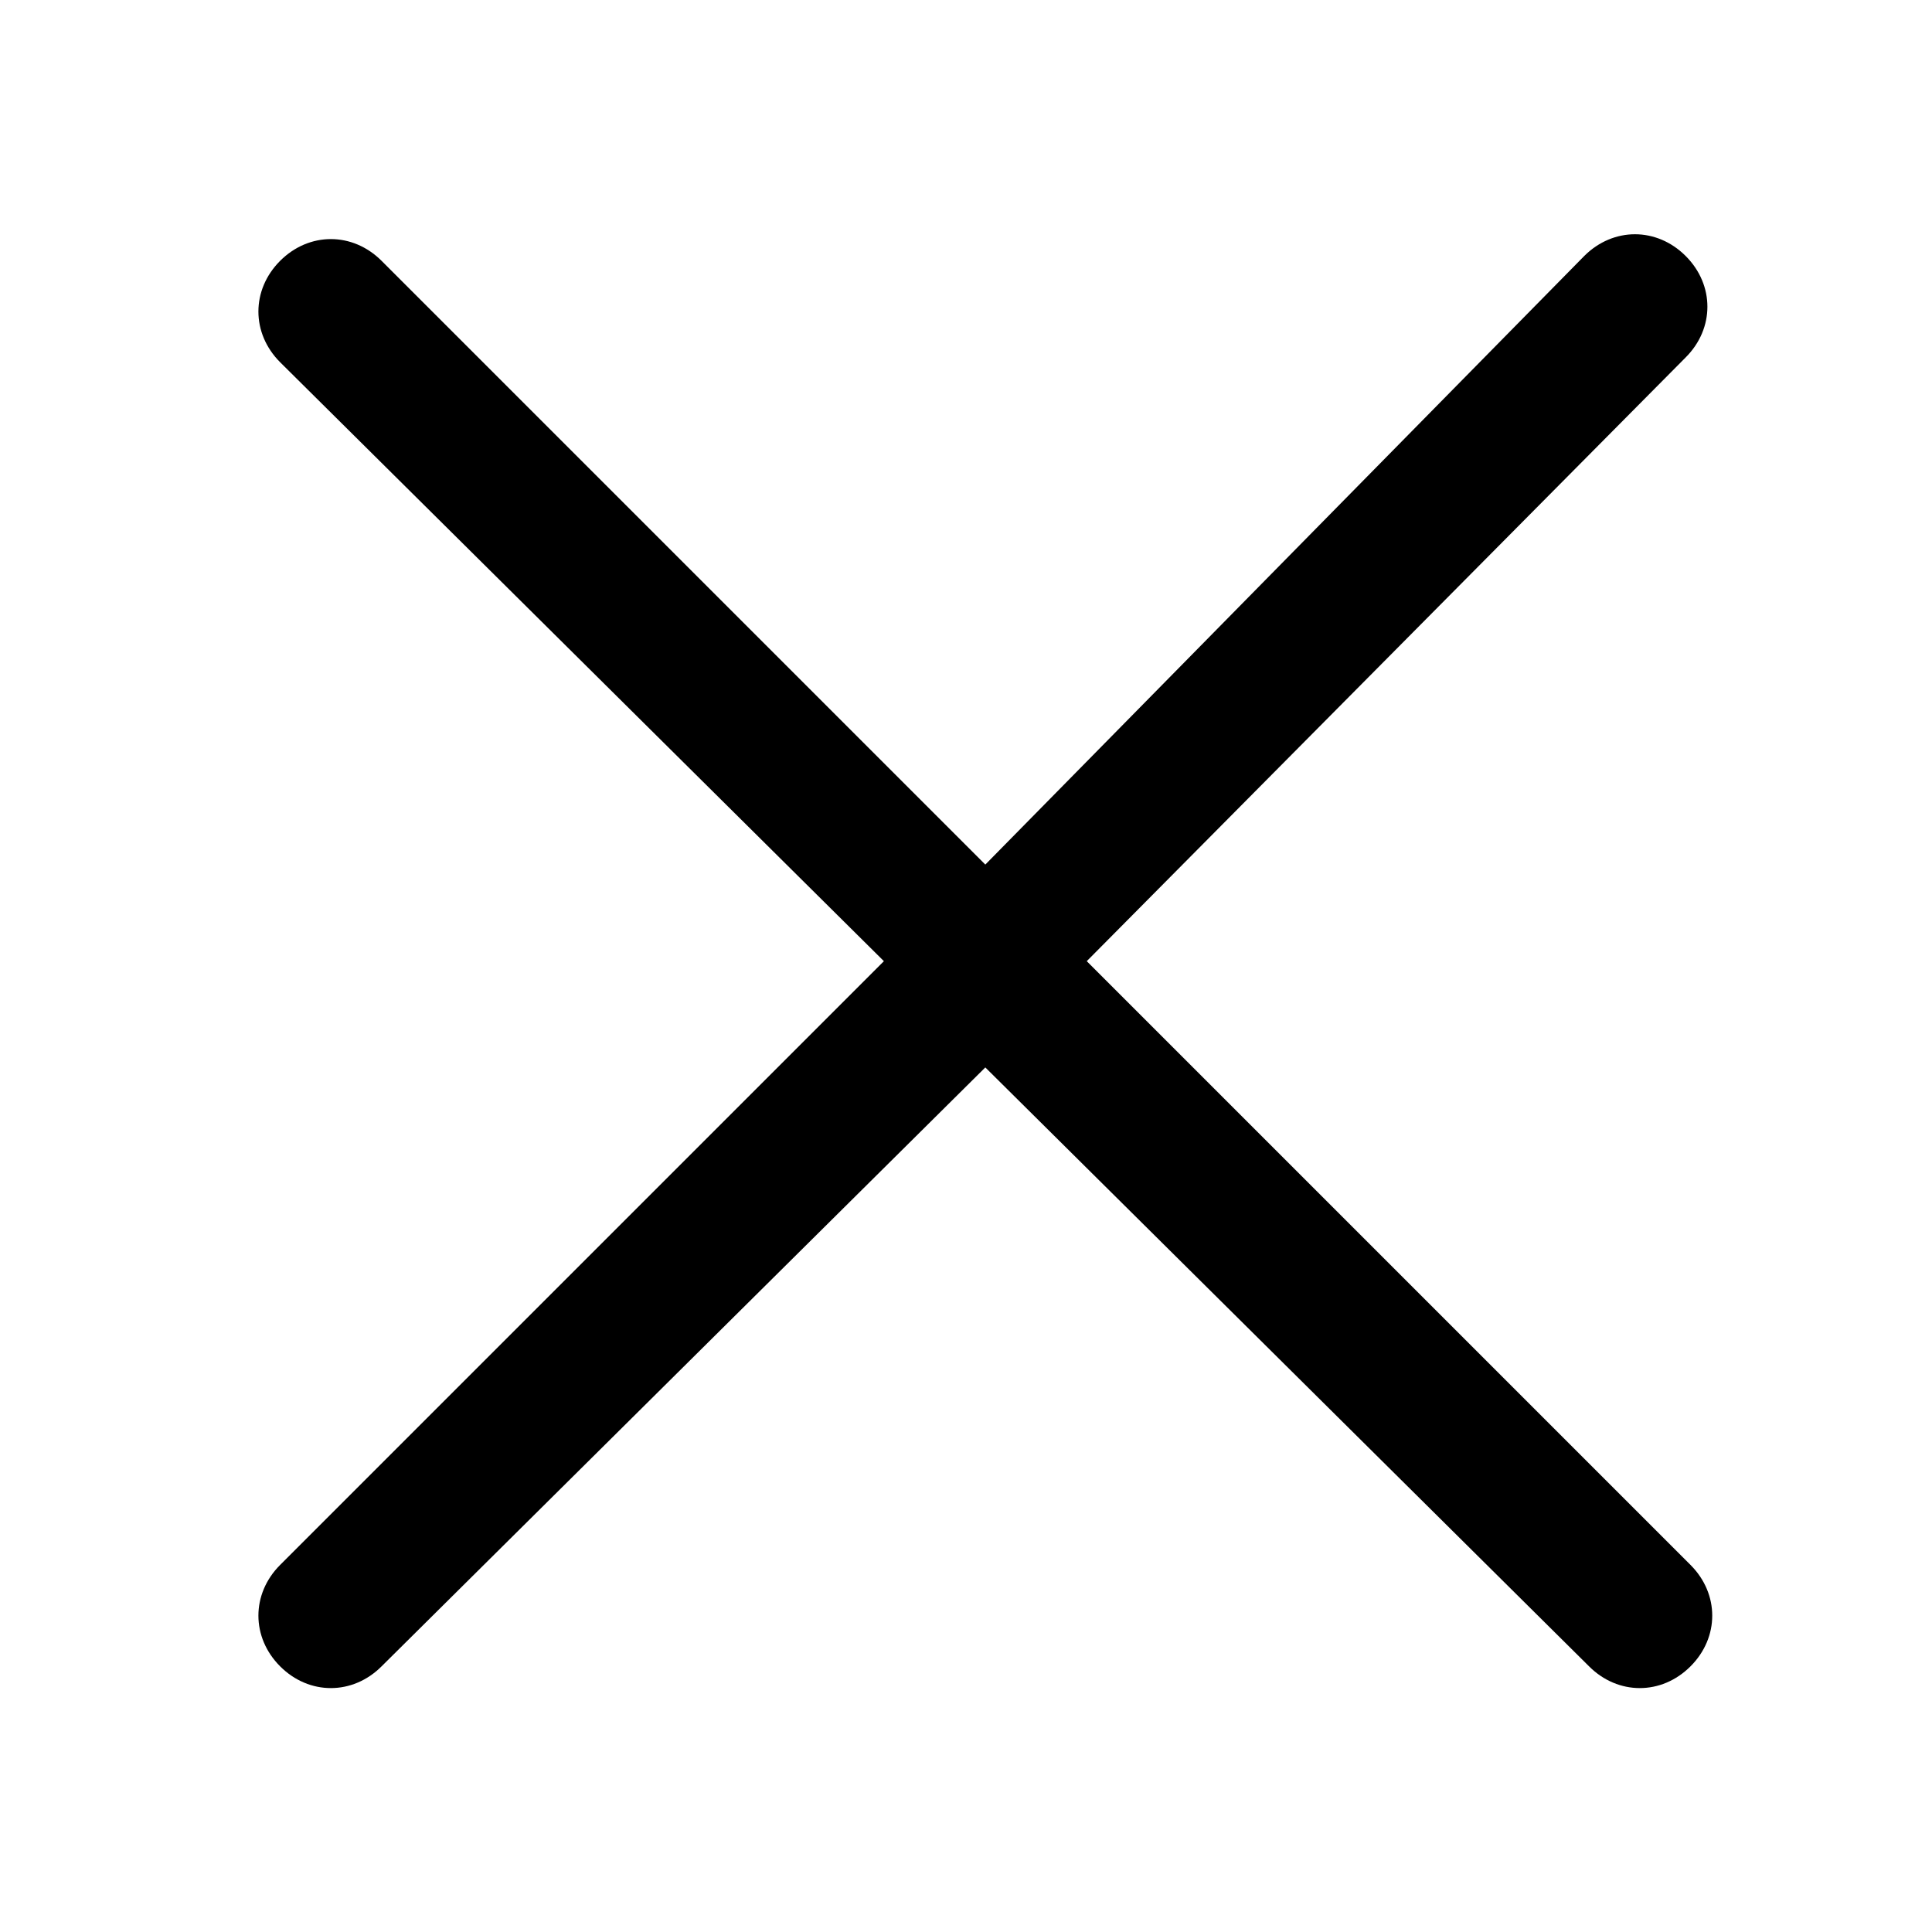 <?xml version="1.0" encoding="utf-8"?>
<!-- Generator: Adobe Illustrator 26.5.3, SVG Export Plug-In . SVG Version: 6.00 Build 0)  -->
<svg version="1.1" id="Capa_1" xmlns="http://www.w3.org/2000/svg" xmlns:xlink="http://www.w3.org/1999/xlink" x="0px" y="0px"
	 viewBox="0 0 40 40" style="enable-background:new 0 0 40 40;" xml:space="preserve">
<path d="M5.8,32.4l12.5-12.5L5.8,7.5c-0.6-0.6-0.6-1.5,0-2.1l0,0c0.6-0.6,1.5-0.6,2.1,0l12.5,12.5L32.8,5.3c0.6-0.6,1.5-0.6,2.1,0
	l0,0c0.6,0.6,0.6,1.5,0,2.1L22.5,19.9l12.5,12.5c0.6,0.6,0.6,1.5,0,2.1l0,0c-0.6,0.6-1.5,0.6-2.1,0L20.4,22.1L7.9,34.5
	c-0.6,0.6-1.5,0.6-2.1,0l0,0C5.2,33.9,5.2,33,5.8,32.4z"/>
</svg>
